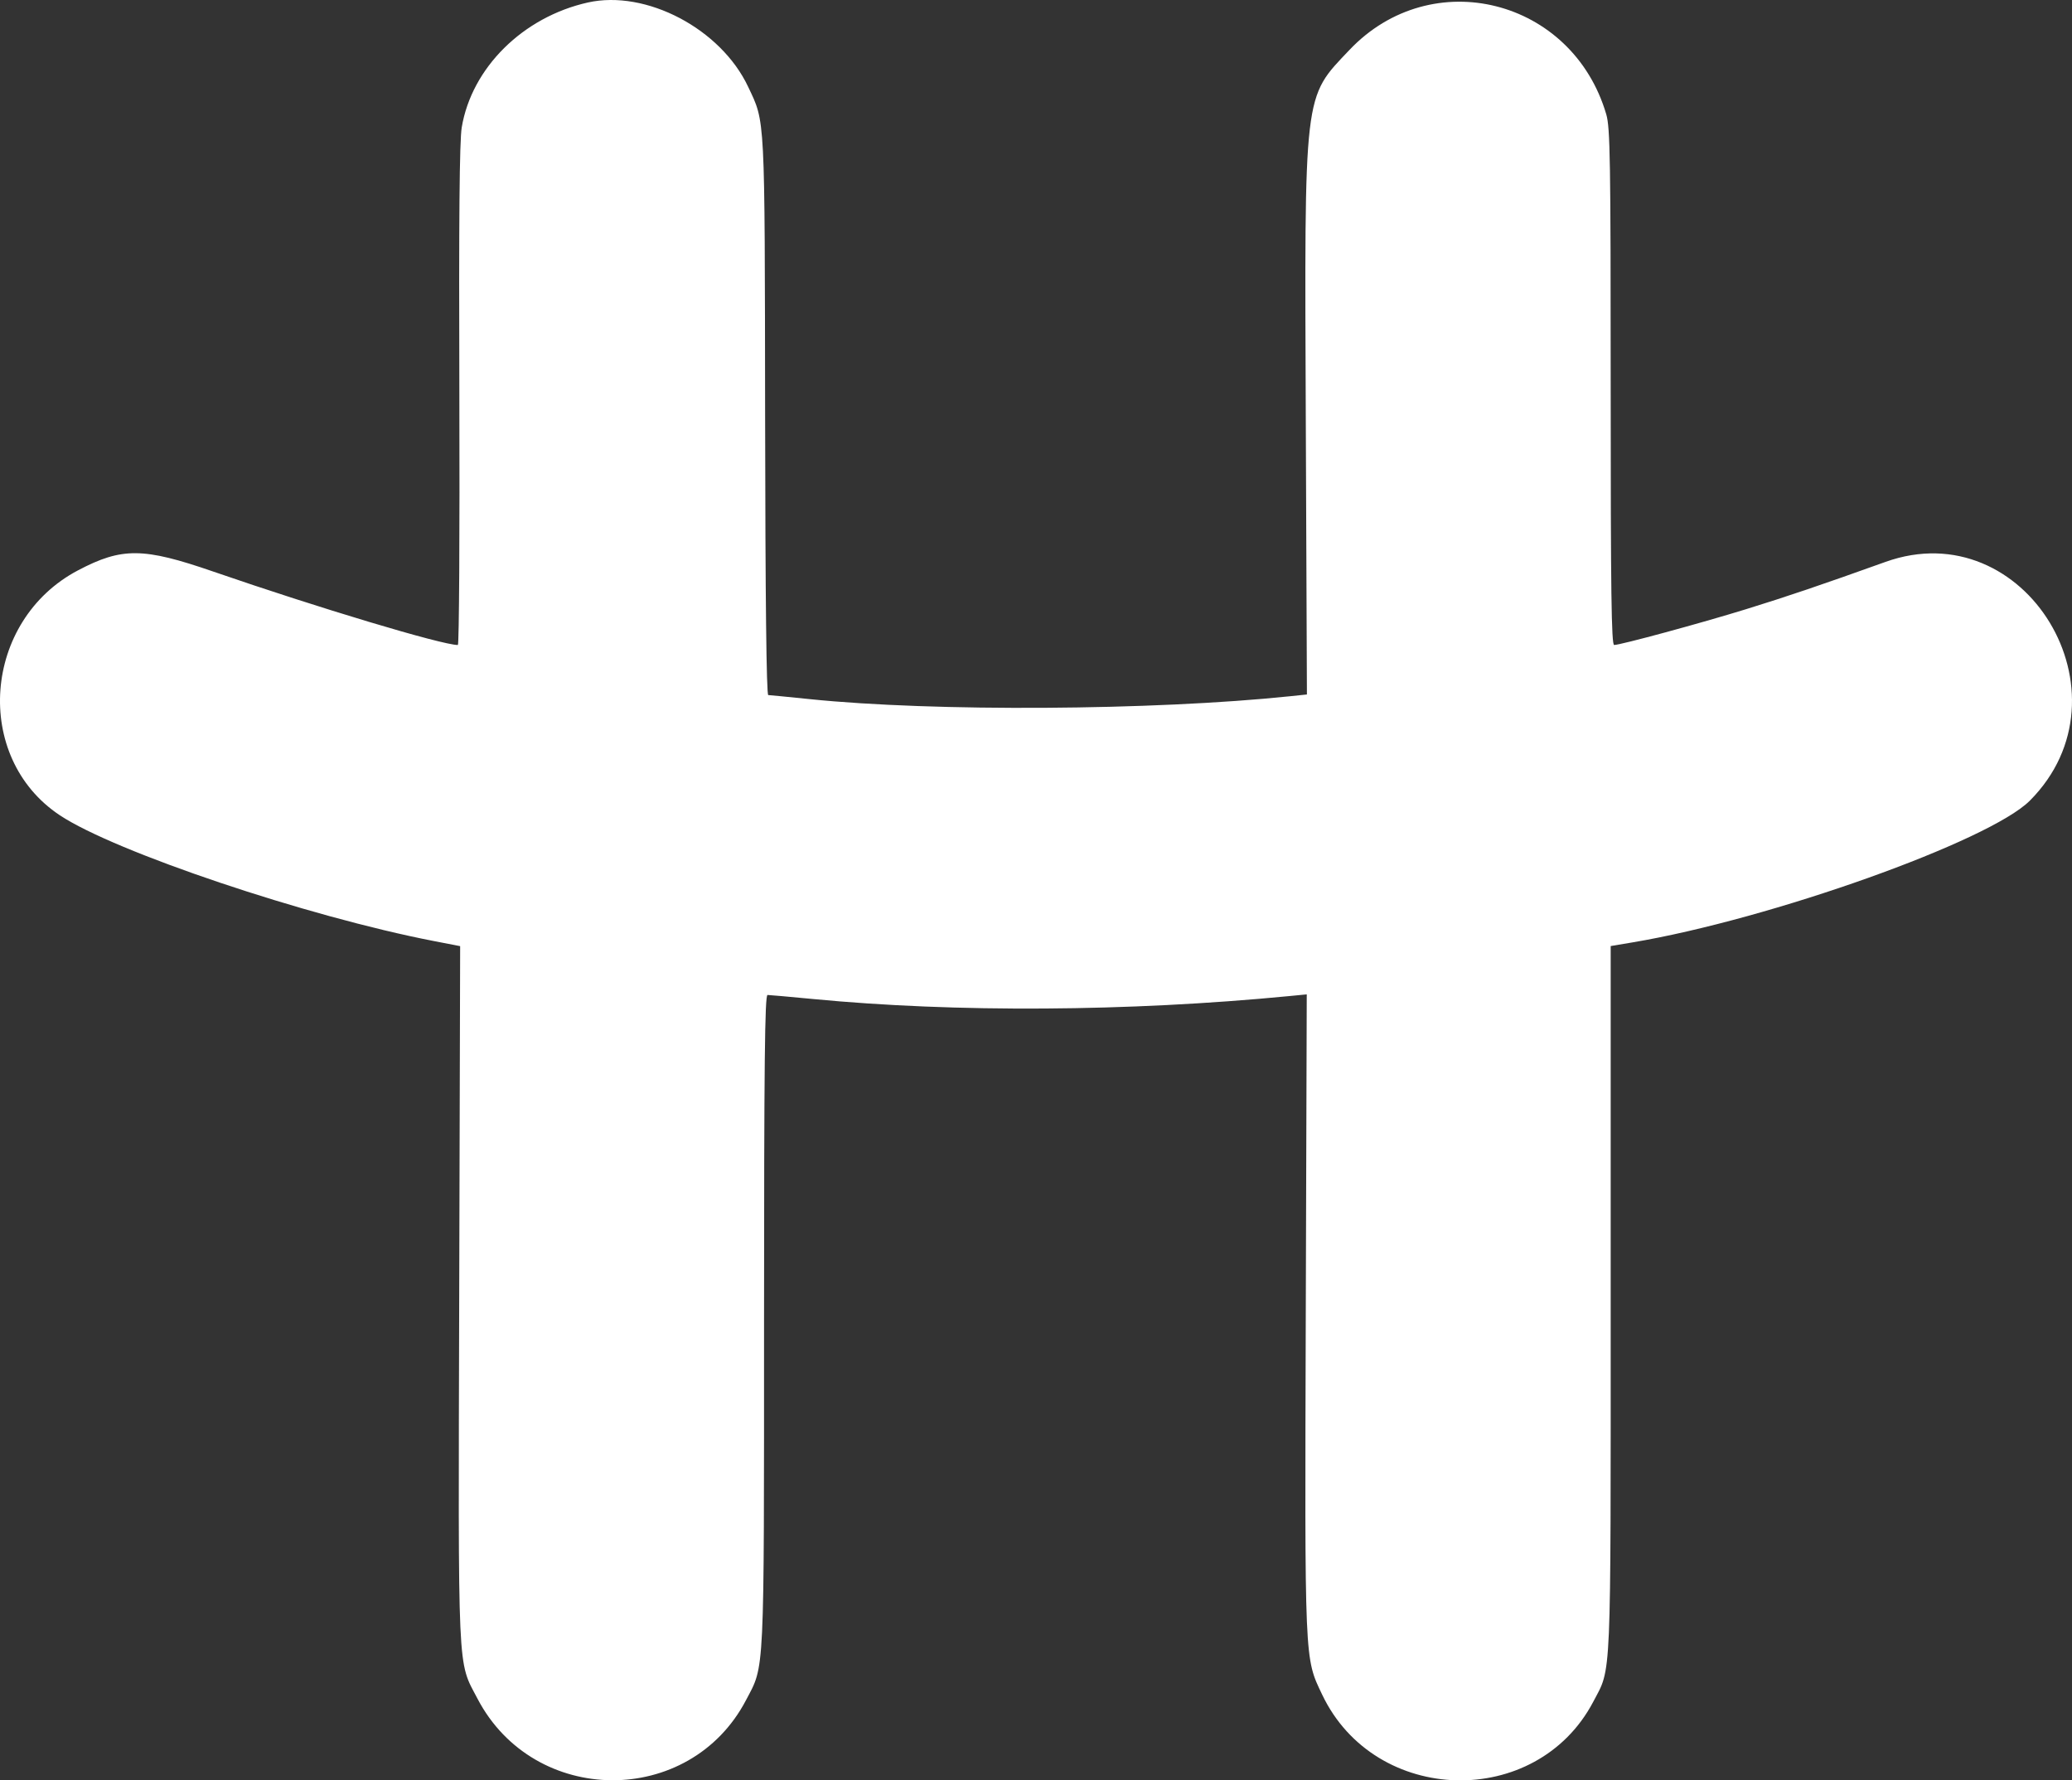 <svg width="384" height="330" viewBox="0 0 384 330" fill="none" xmlns="http://www.w3.org/2000/svg">
<rect x="0" y="0" width="384" height="330" fill="#333333" stroke="none"/>
<path fill-rule="evenodd" clip-rule="evenodd" d="M108.942 0.464C96.906 3.16 87.413 12.567 85.572 23.618C85.155 26.123 85.028 40.503 85.132 73.347C85.212 98.762 85.089 119.554 84.856 119.554C81.923 119.554 58.917 112.646 39.505 105.938C26.557 101.465 22.616 101.428 14.477 105.706C-3.216 115.005 -5.104 140.366 11.095 151.121C21.3 157.897 56.943 169.883 80.393 174.426L85.278 175.373L85.106 239.745C84.916 311.588 84.74 307.692 88.5 314.871C98.981 334.882 127.799 335.051 138.242 315.161C141.739 308.499 141.592 311.601 141.6 244.786C141.606 196.84 141.739 184.422 142.25 184.423C142.605 184.424 146.394 184.762 150.672 185.173C177.026 187.711 209.123 187.516 238.834 184.638L242.178 184.314L241.998 243.247C241.8 308.612 241.738 307.189 245.035 314.11C254.828 334.684 284.773 335.452 295.289 315.402C298.678 308.943 298.506 312.888 298.506 240.787V175.356L302.493 174.687C328.1 170.395 368.715 155.909 376.192 148.402C395.803 128.708 375.338 94.865 349.434 104.153C337.545 108.416 331.26 110.547 323.599 112.916C315.164 115.524 300.343 119.546 299.15 119.551C298.64 119.554 298.506 109.654 298.506 71.768C298.506 29.535 298.411 23.658 297.685 21.187C291.393 -0.252 265.328 -6.797 250.108 9.239C241.53 18.276 241.751 16.398 242.003 78.448L242.209 128.725L239.106 129.05C213.765 131.695 173.008 131.945 150.095 129.591C146.134 129.184 142.663 128.844 142.38 128.836C142.04 128.825 141.842 111.19 141.798 77.125C141.725 20.726 141.834 22.836 138.645 16.074C133.576 5.328 119.725 -1.951 108.942 0.464Z" fill="white"/>
</svg>
